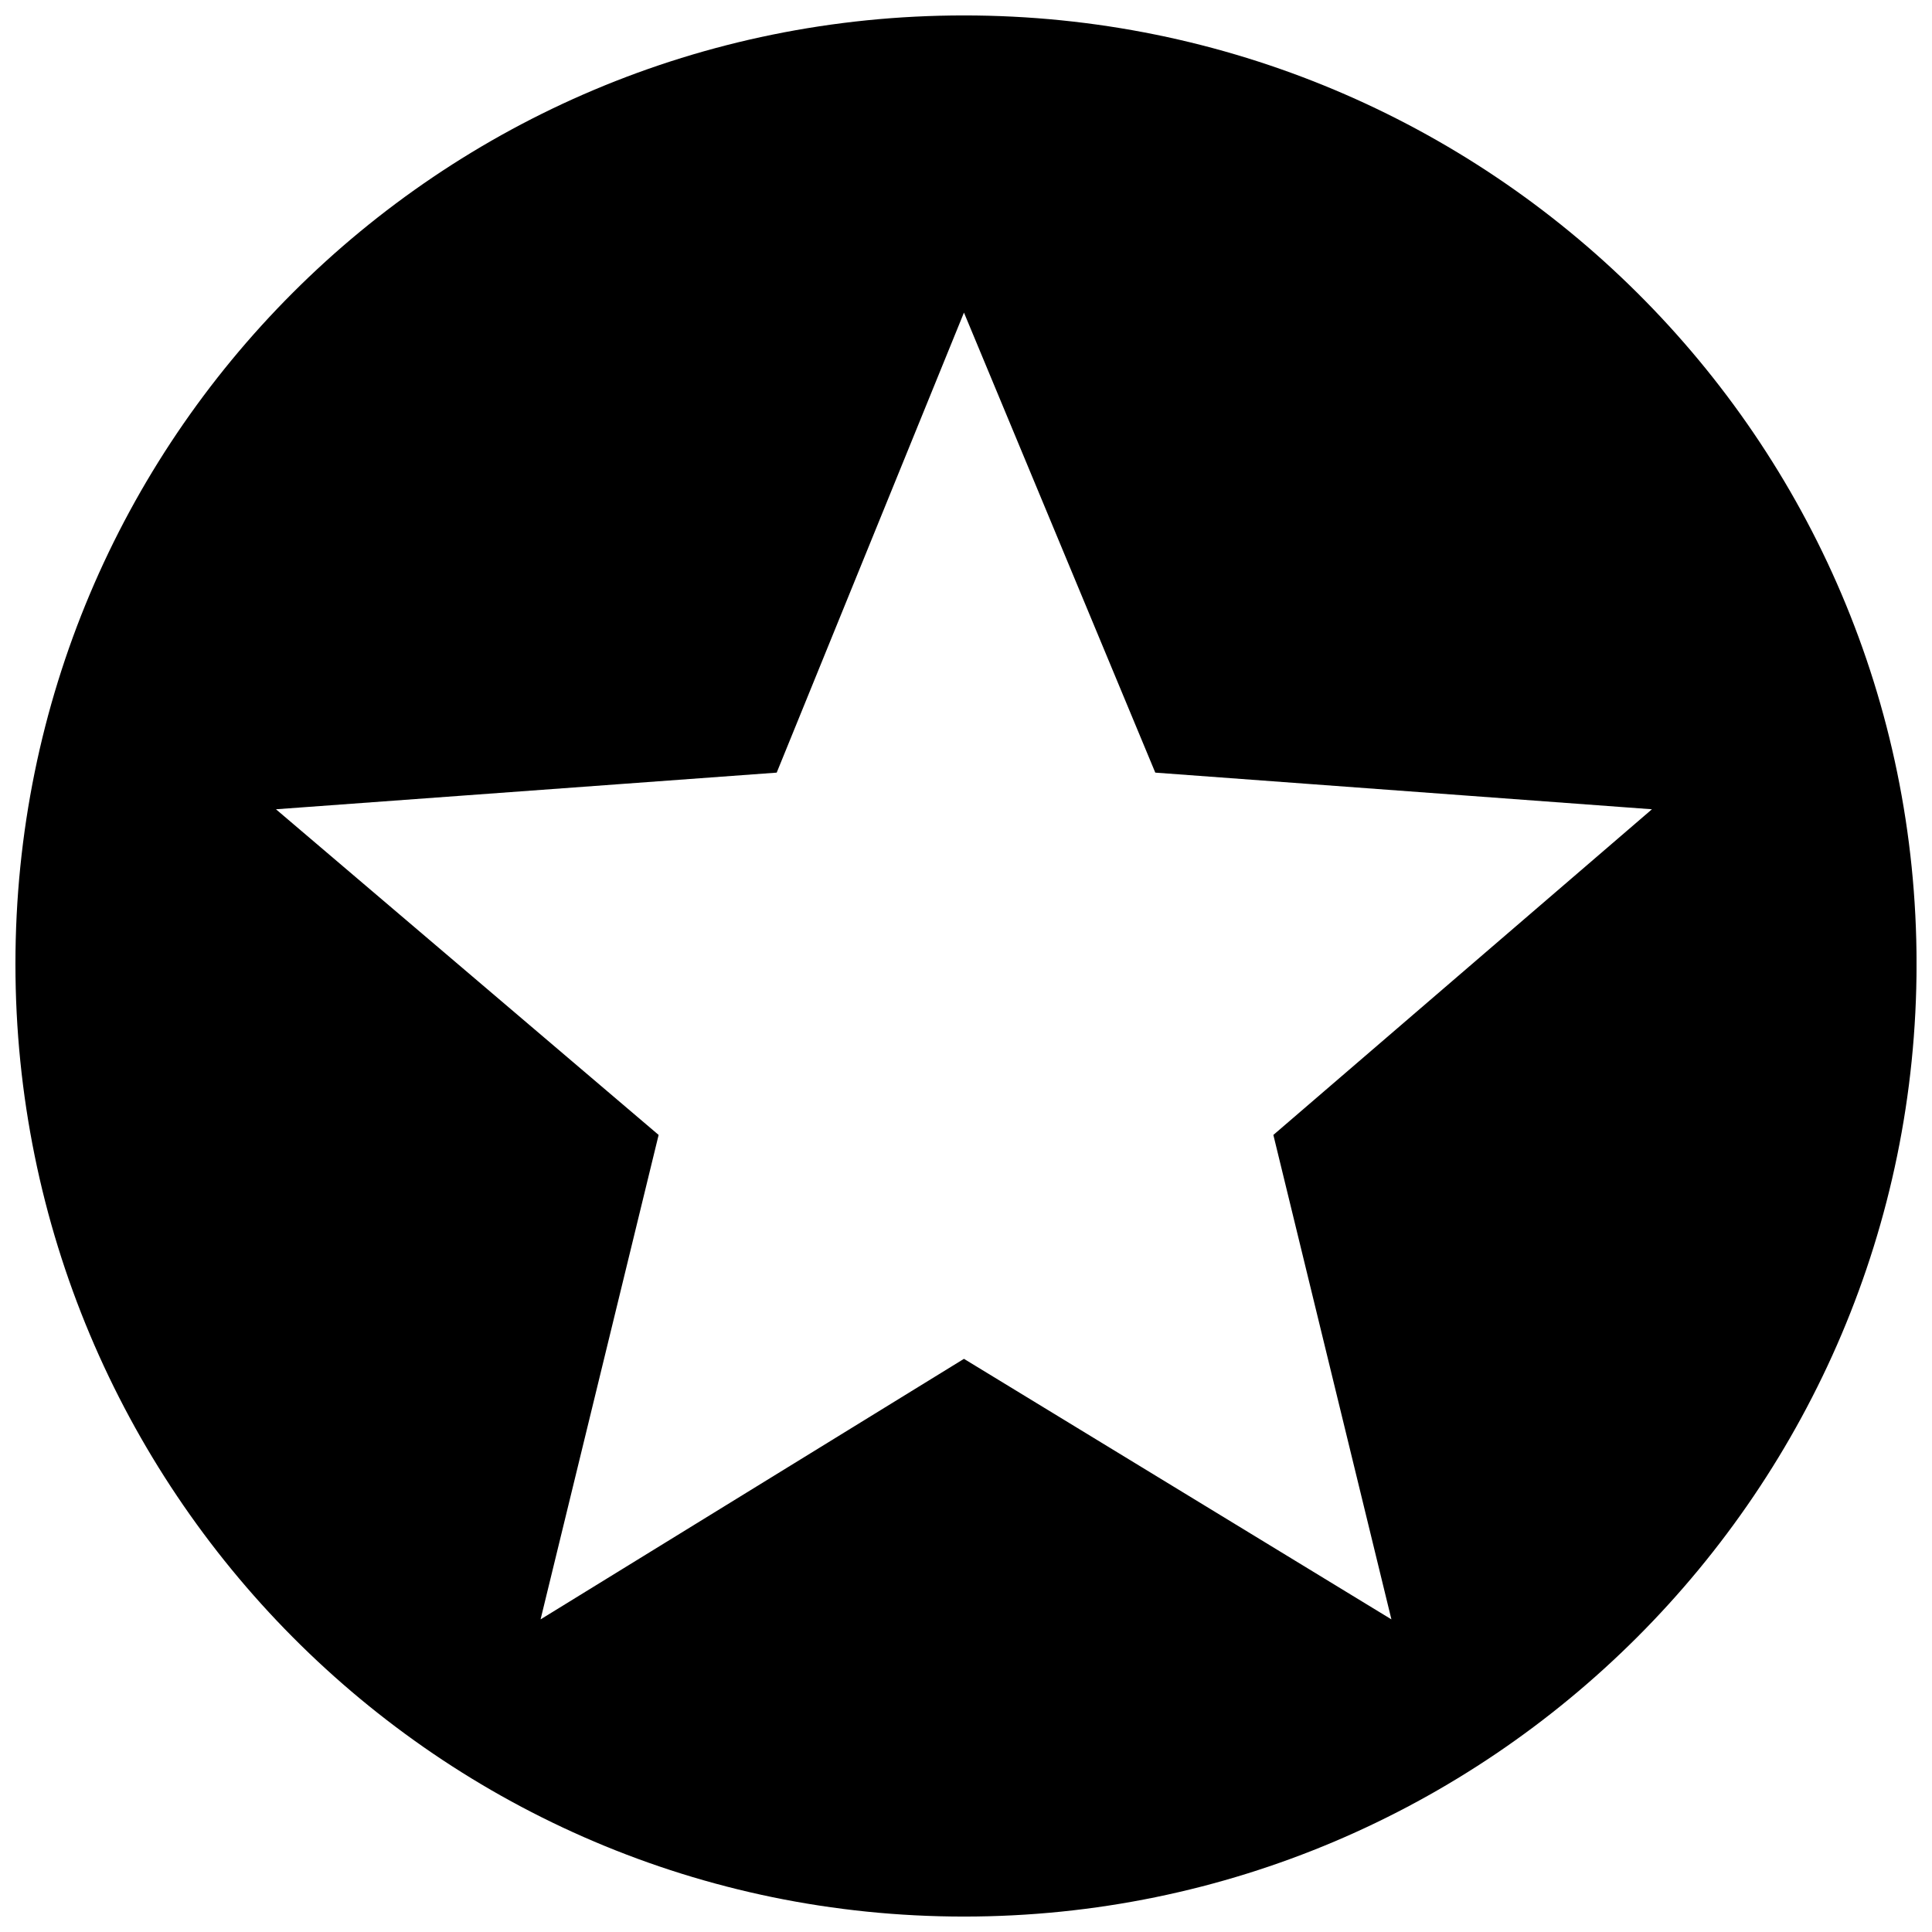 <?xml version="1.0" encoding="UTF-8"?>
<!-- The Best Svg Icon site in the world: iconSvg.co, Visit us! https://iconsvg.co -->
<svg width="800px" height="800px" version="1.1" viewBox="144 144 512 512" xmlns="http://www.w3.org/2000/svg">
 <defs>
  <clipPath id="a">
   <path d="m148.09 148.09h503.81v503.81h-503.81z"/>
  </clipPath>
 </defs>
 <g clip-path="url(#a)">
  <path d="m399.46 148.09c139.17 0 252.45 112.2 252.45 251.37 0 139.17-113.28 252.45-252.45 252.45-139.17 0-251.37-113.28-251.37-252.45 0-139.17 112.2-251.37 251.37-251.37zm0 78.754 50.703 121.91 131.62 9.711-100.33 86.305 31.285 128.38-113.28-69.043-112.2 69.043 31.285-128.38-101.41-86.305 132.7-9.711 49.625-121.91z" fill-rule="evenodd"/>
 </g>
</svg>